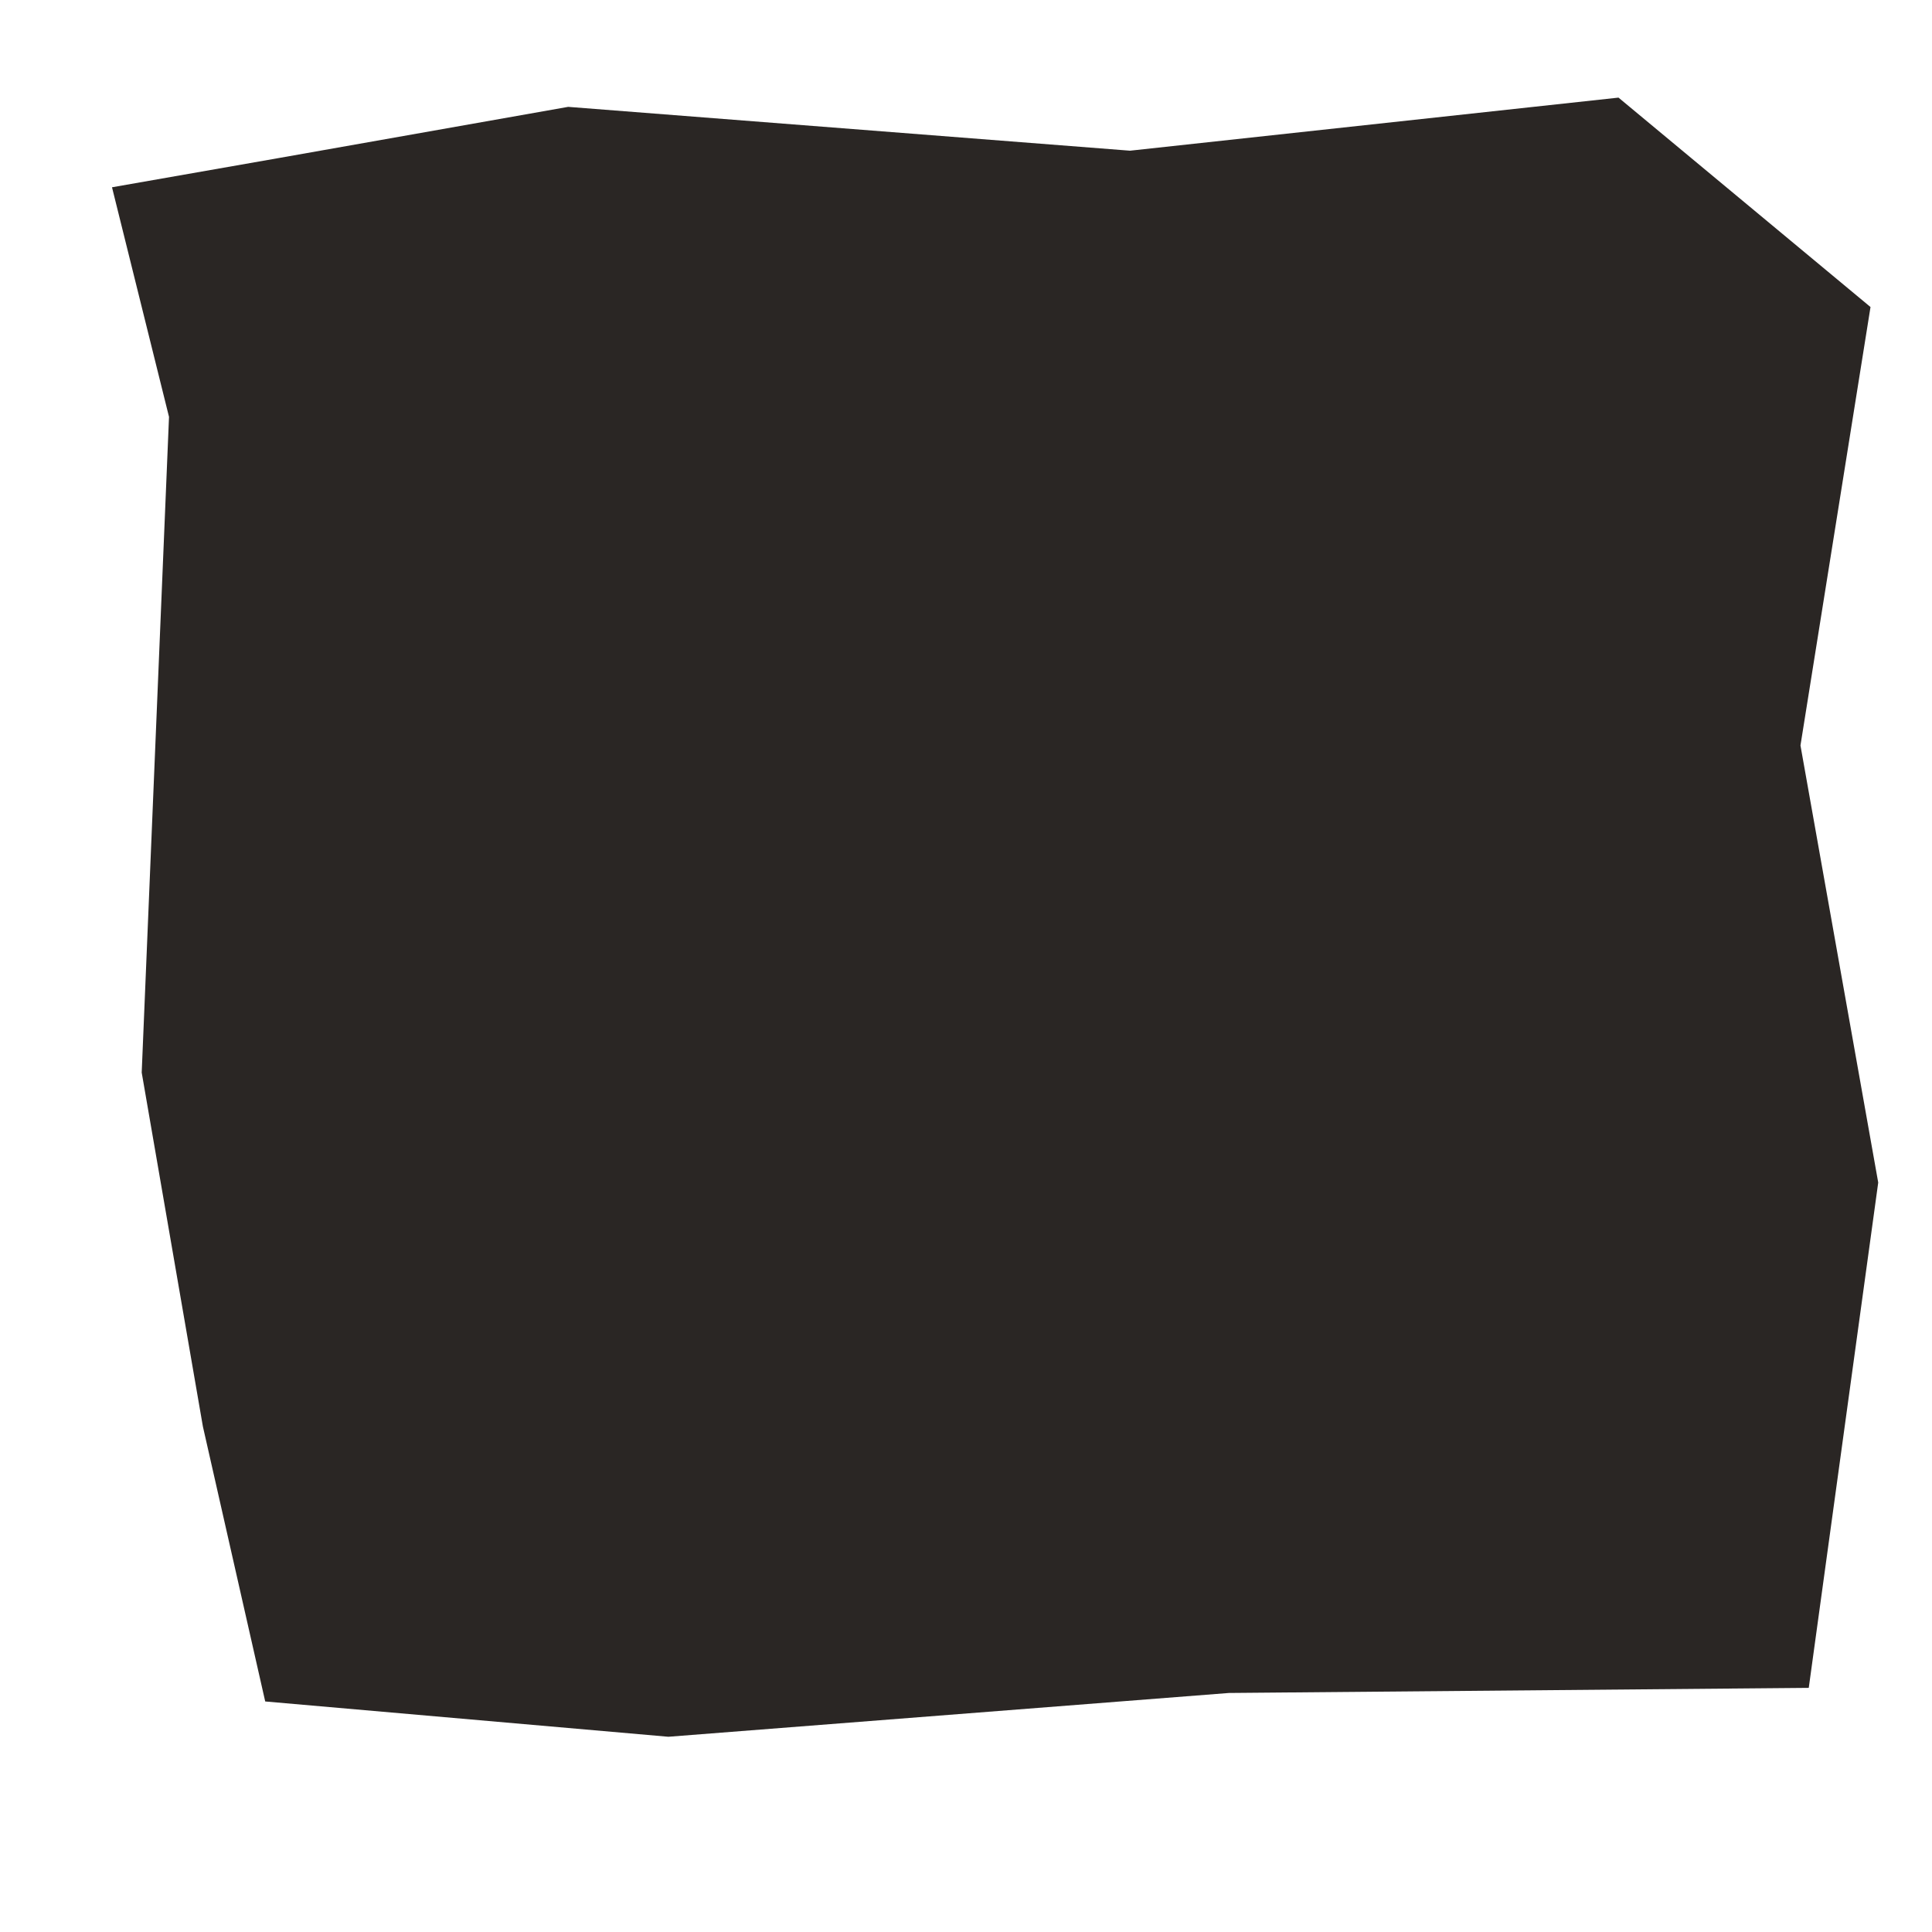 <svg width="110" height="110" viewBox="0 0 110 110" fill="none" xmlns="http://www.w3.org/2000/svg">
<path d="M15.822 9.007L6.377 10.663L9.623 23.735L8.068 61.066L11.552 81.22L15.1 96.874L38.055 98.884L69.966 96.391L102.983 96.1L106.938 67.33L102.511 42.443L106.499 17.481L92.151 5.558L64.338 8.58L32.35 6.084L15.822 9.007Z" fill="#2A2624"/>
</svg>
